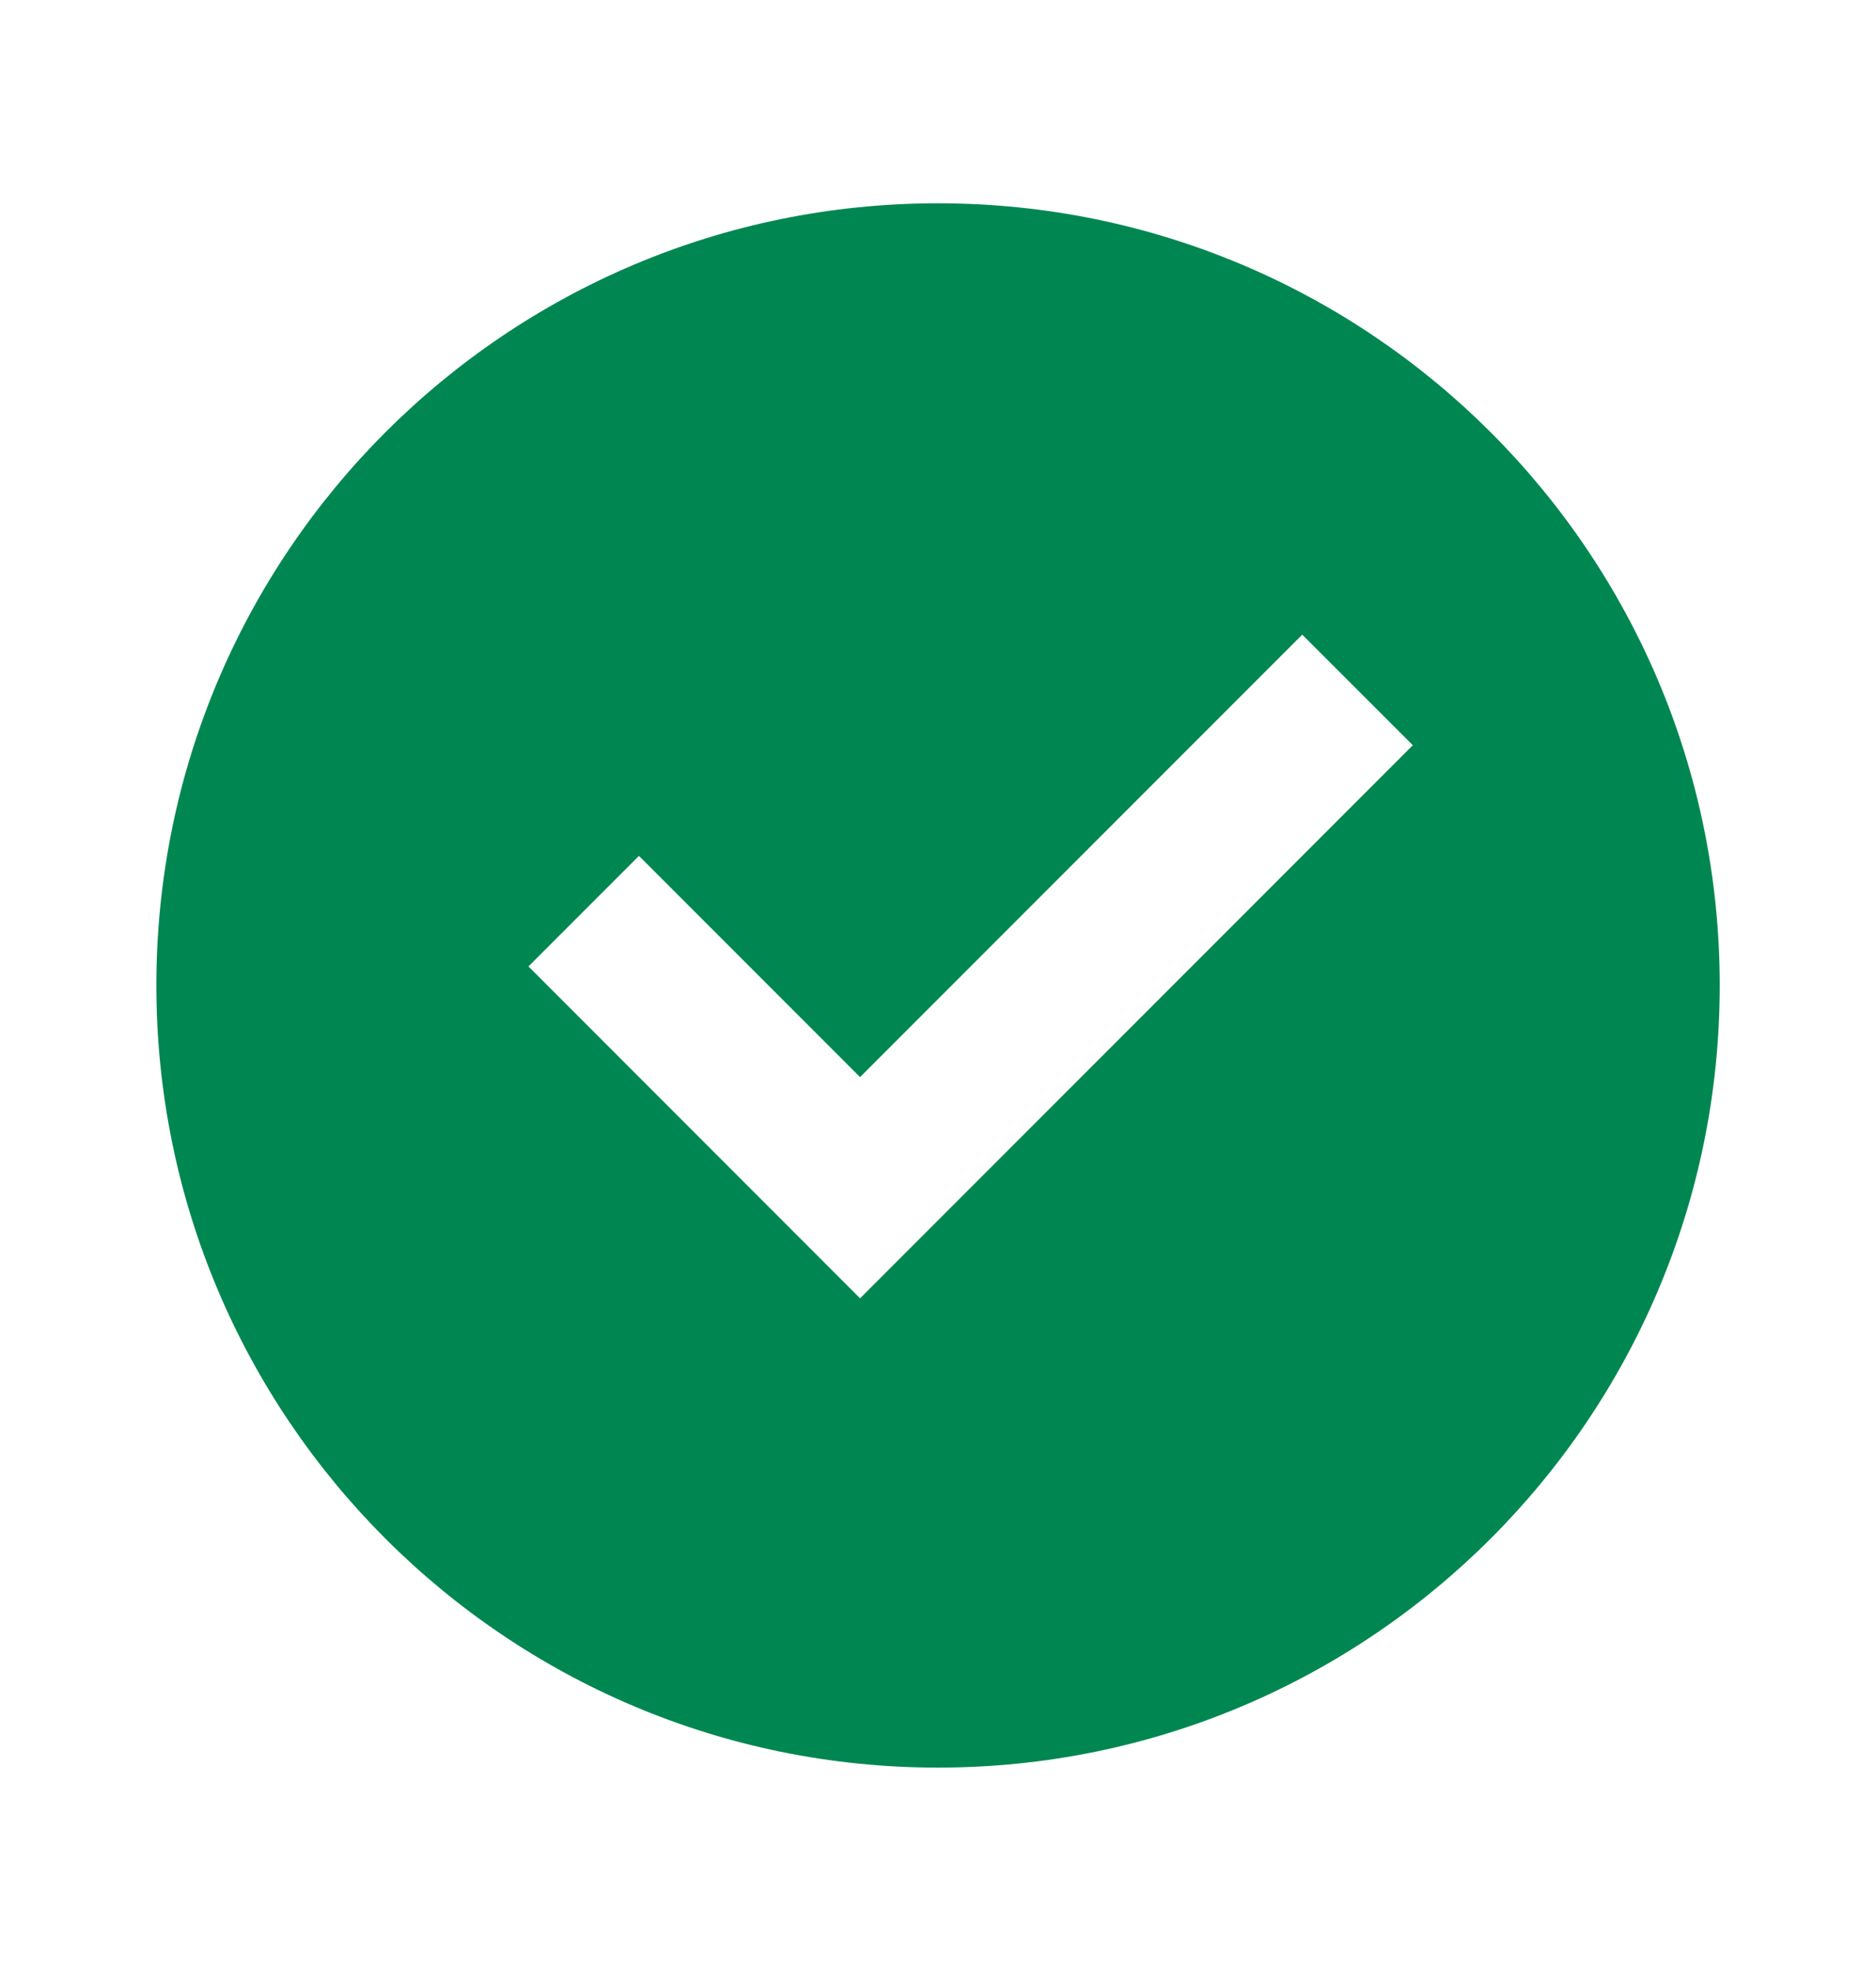 <svg width="20" height="21" viewBox="0 0 20 21" fill="none" xmlns="http://www.w3.org/2000/svg">
<path d="M10 18.833C5.398 18.833 1.667 15.102 1.667 10.499C1.667 5.897 5.398 2.166 10 2.166C14.603 2.166 18.334 5.897 18.334 10.499C18.334 15.102 14.603 18.833 10 18.833ZM9.169 13.833L15.062 7.94L13.883 6.762L9.169 11.476L6.812 9.119L5.634 10.297L9.169 13.833Z" fill="#008751"/>
</svg>
